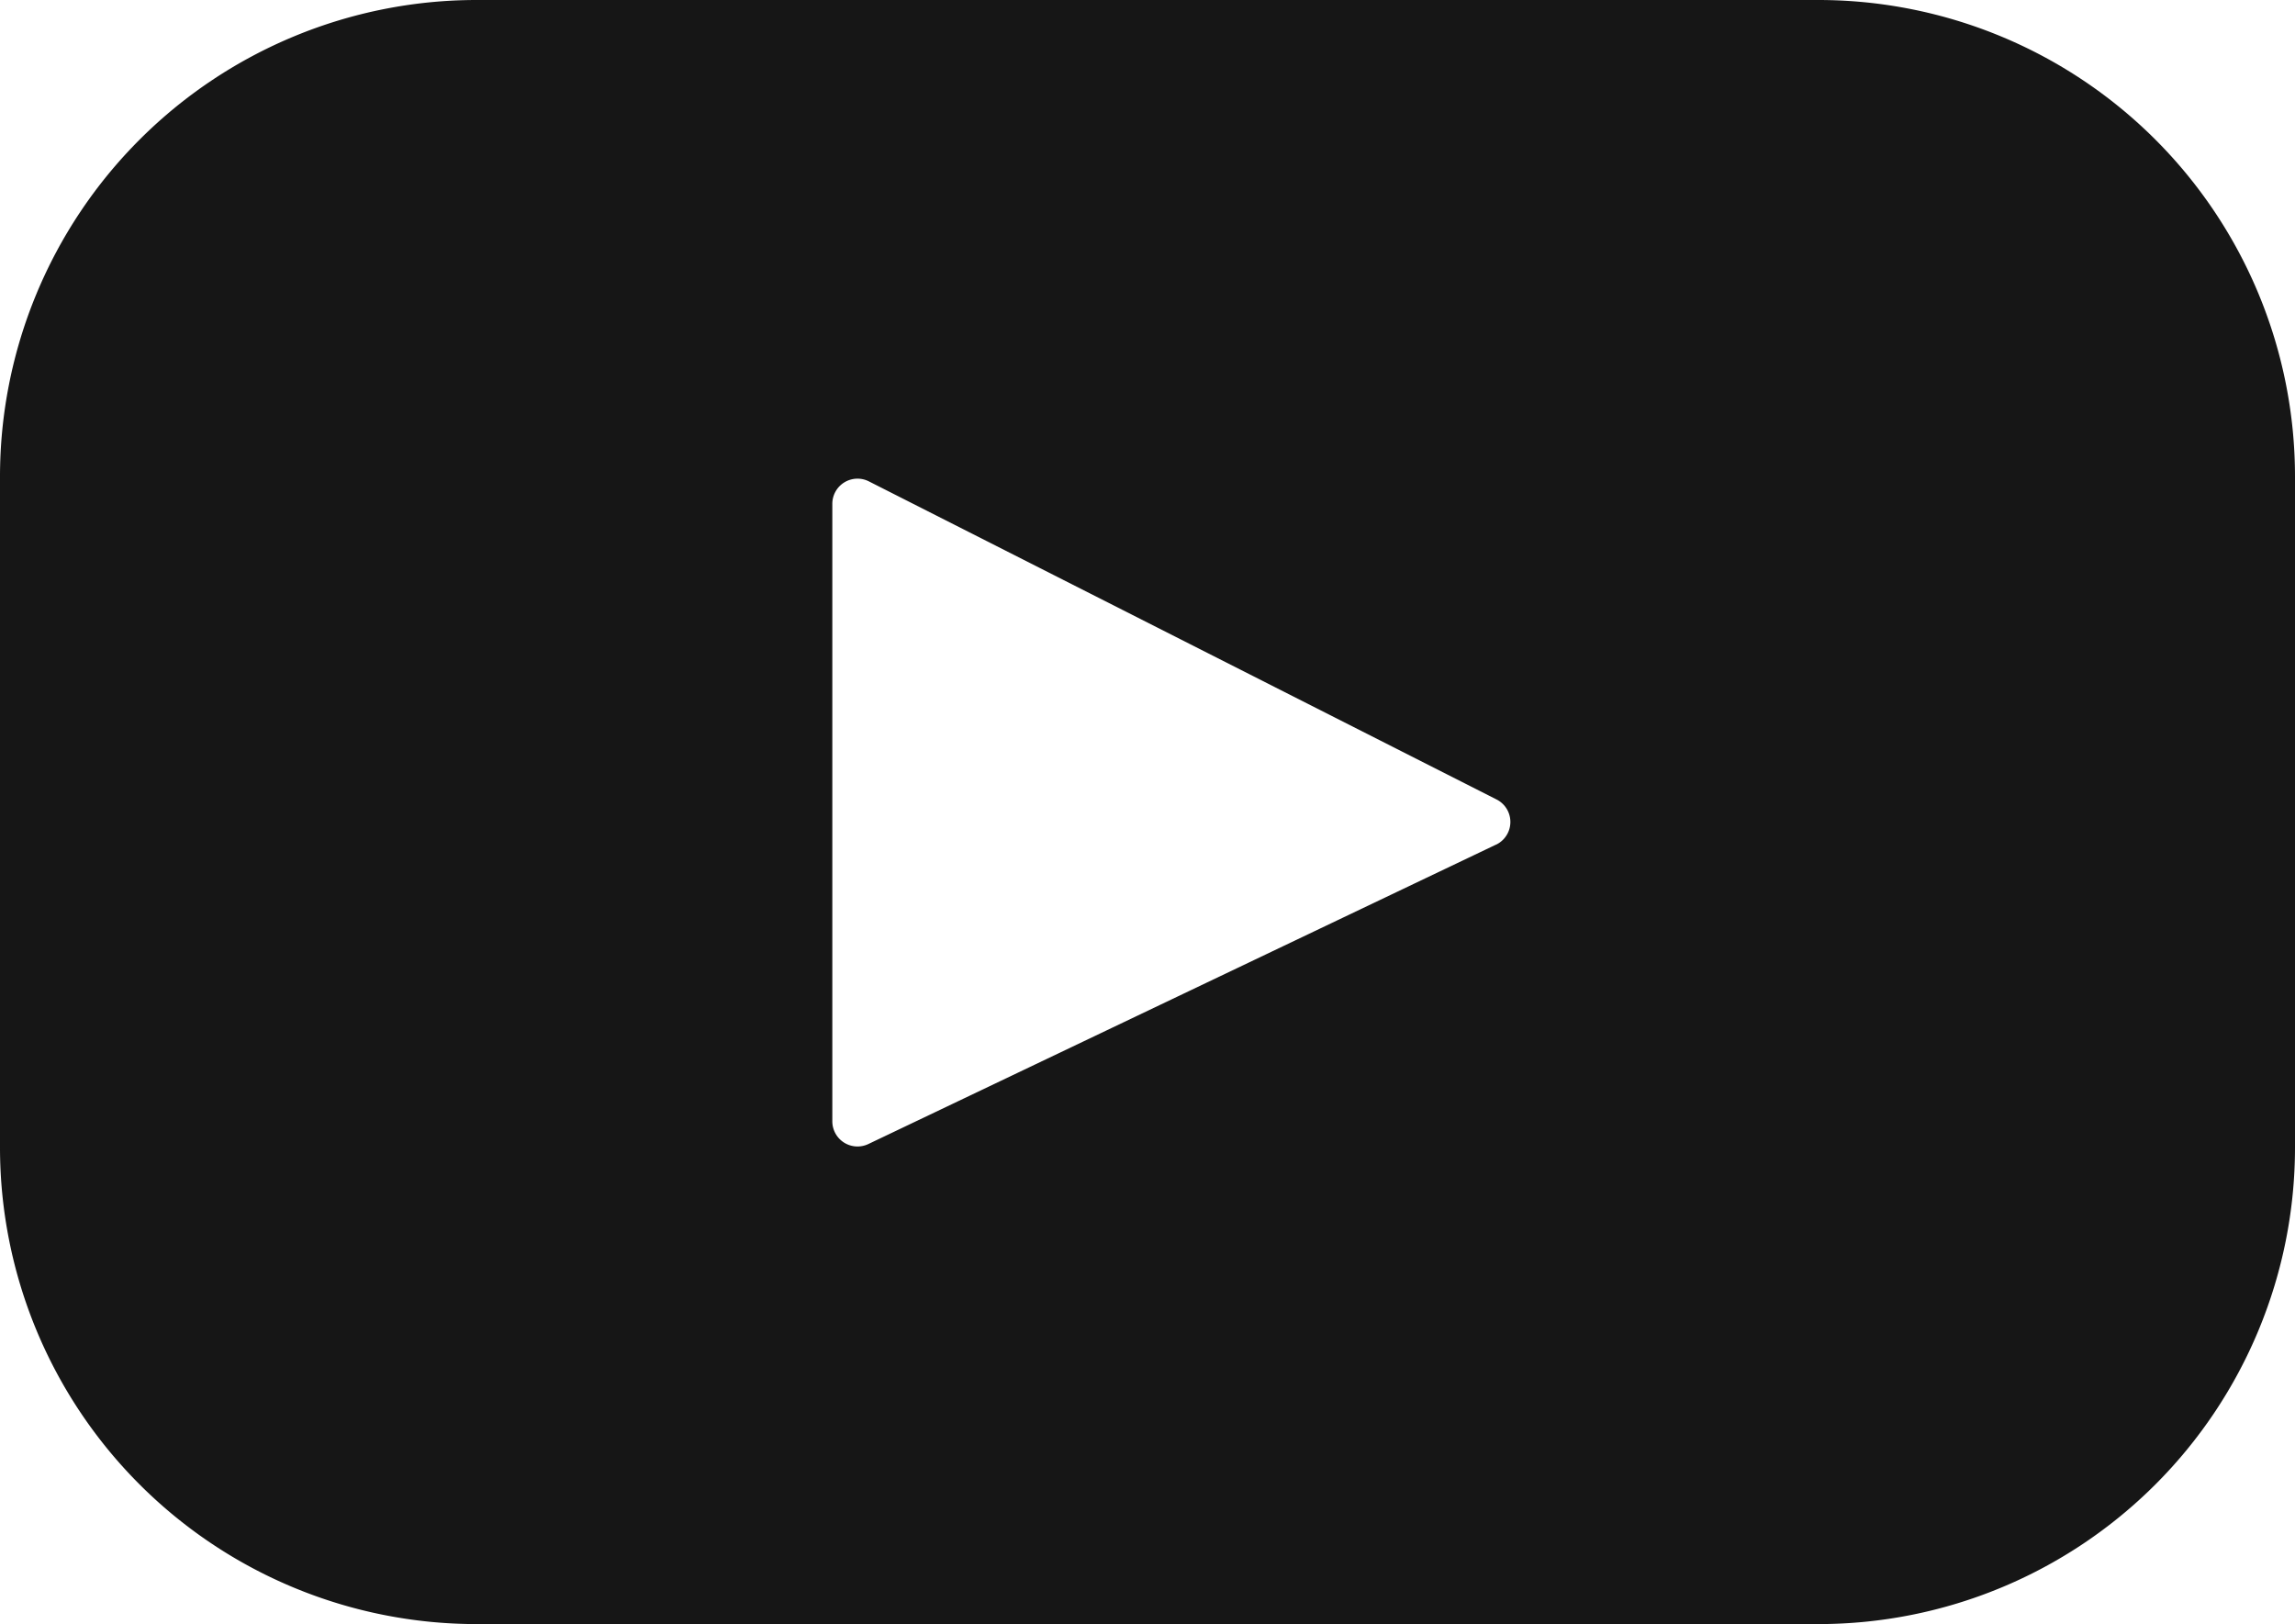 <?xml version="1.0" encoding="UTF-8"?>
<svg xmlns="http://www.w3.org/2000/svg" width="16.216" height="11.475" viewBox="0 0 16.216 11.475">
  <path id="_003-youtube" data-name="003-youtube" d="M12.848,67.393H3.368A3.368,3.368,0,0,0,0,70.761V75.5a3.368,3.368,0,0,0,3.368,3.368h9.481A3.368,3.368,0,0,0,16.216,75.5V70.761A3.368,3.368,0,0,0,12.848,67.393Zm-2.278,5.968L6.136,75.476a.178.178,0,0,1-.255-.161V70.953a.178.178,0,0,1,.258-.159l4.434,2.247A.178.178,0,0,1,10.571,73.361Z" transform="translate(0 -67.393)" fill="#161616"/>
</svg>
